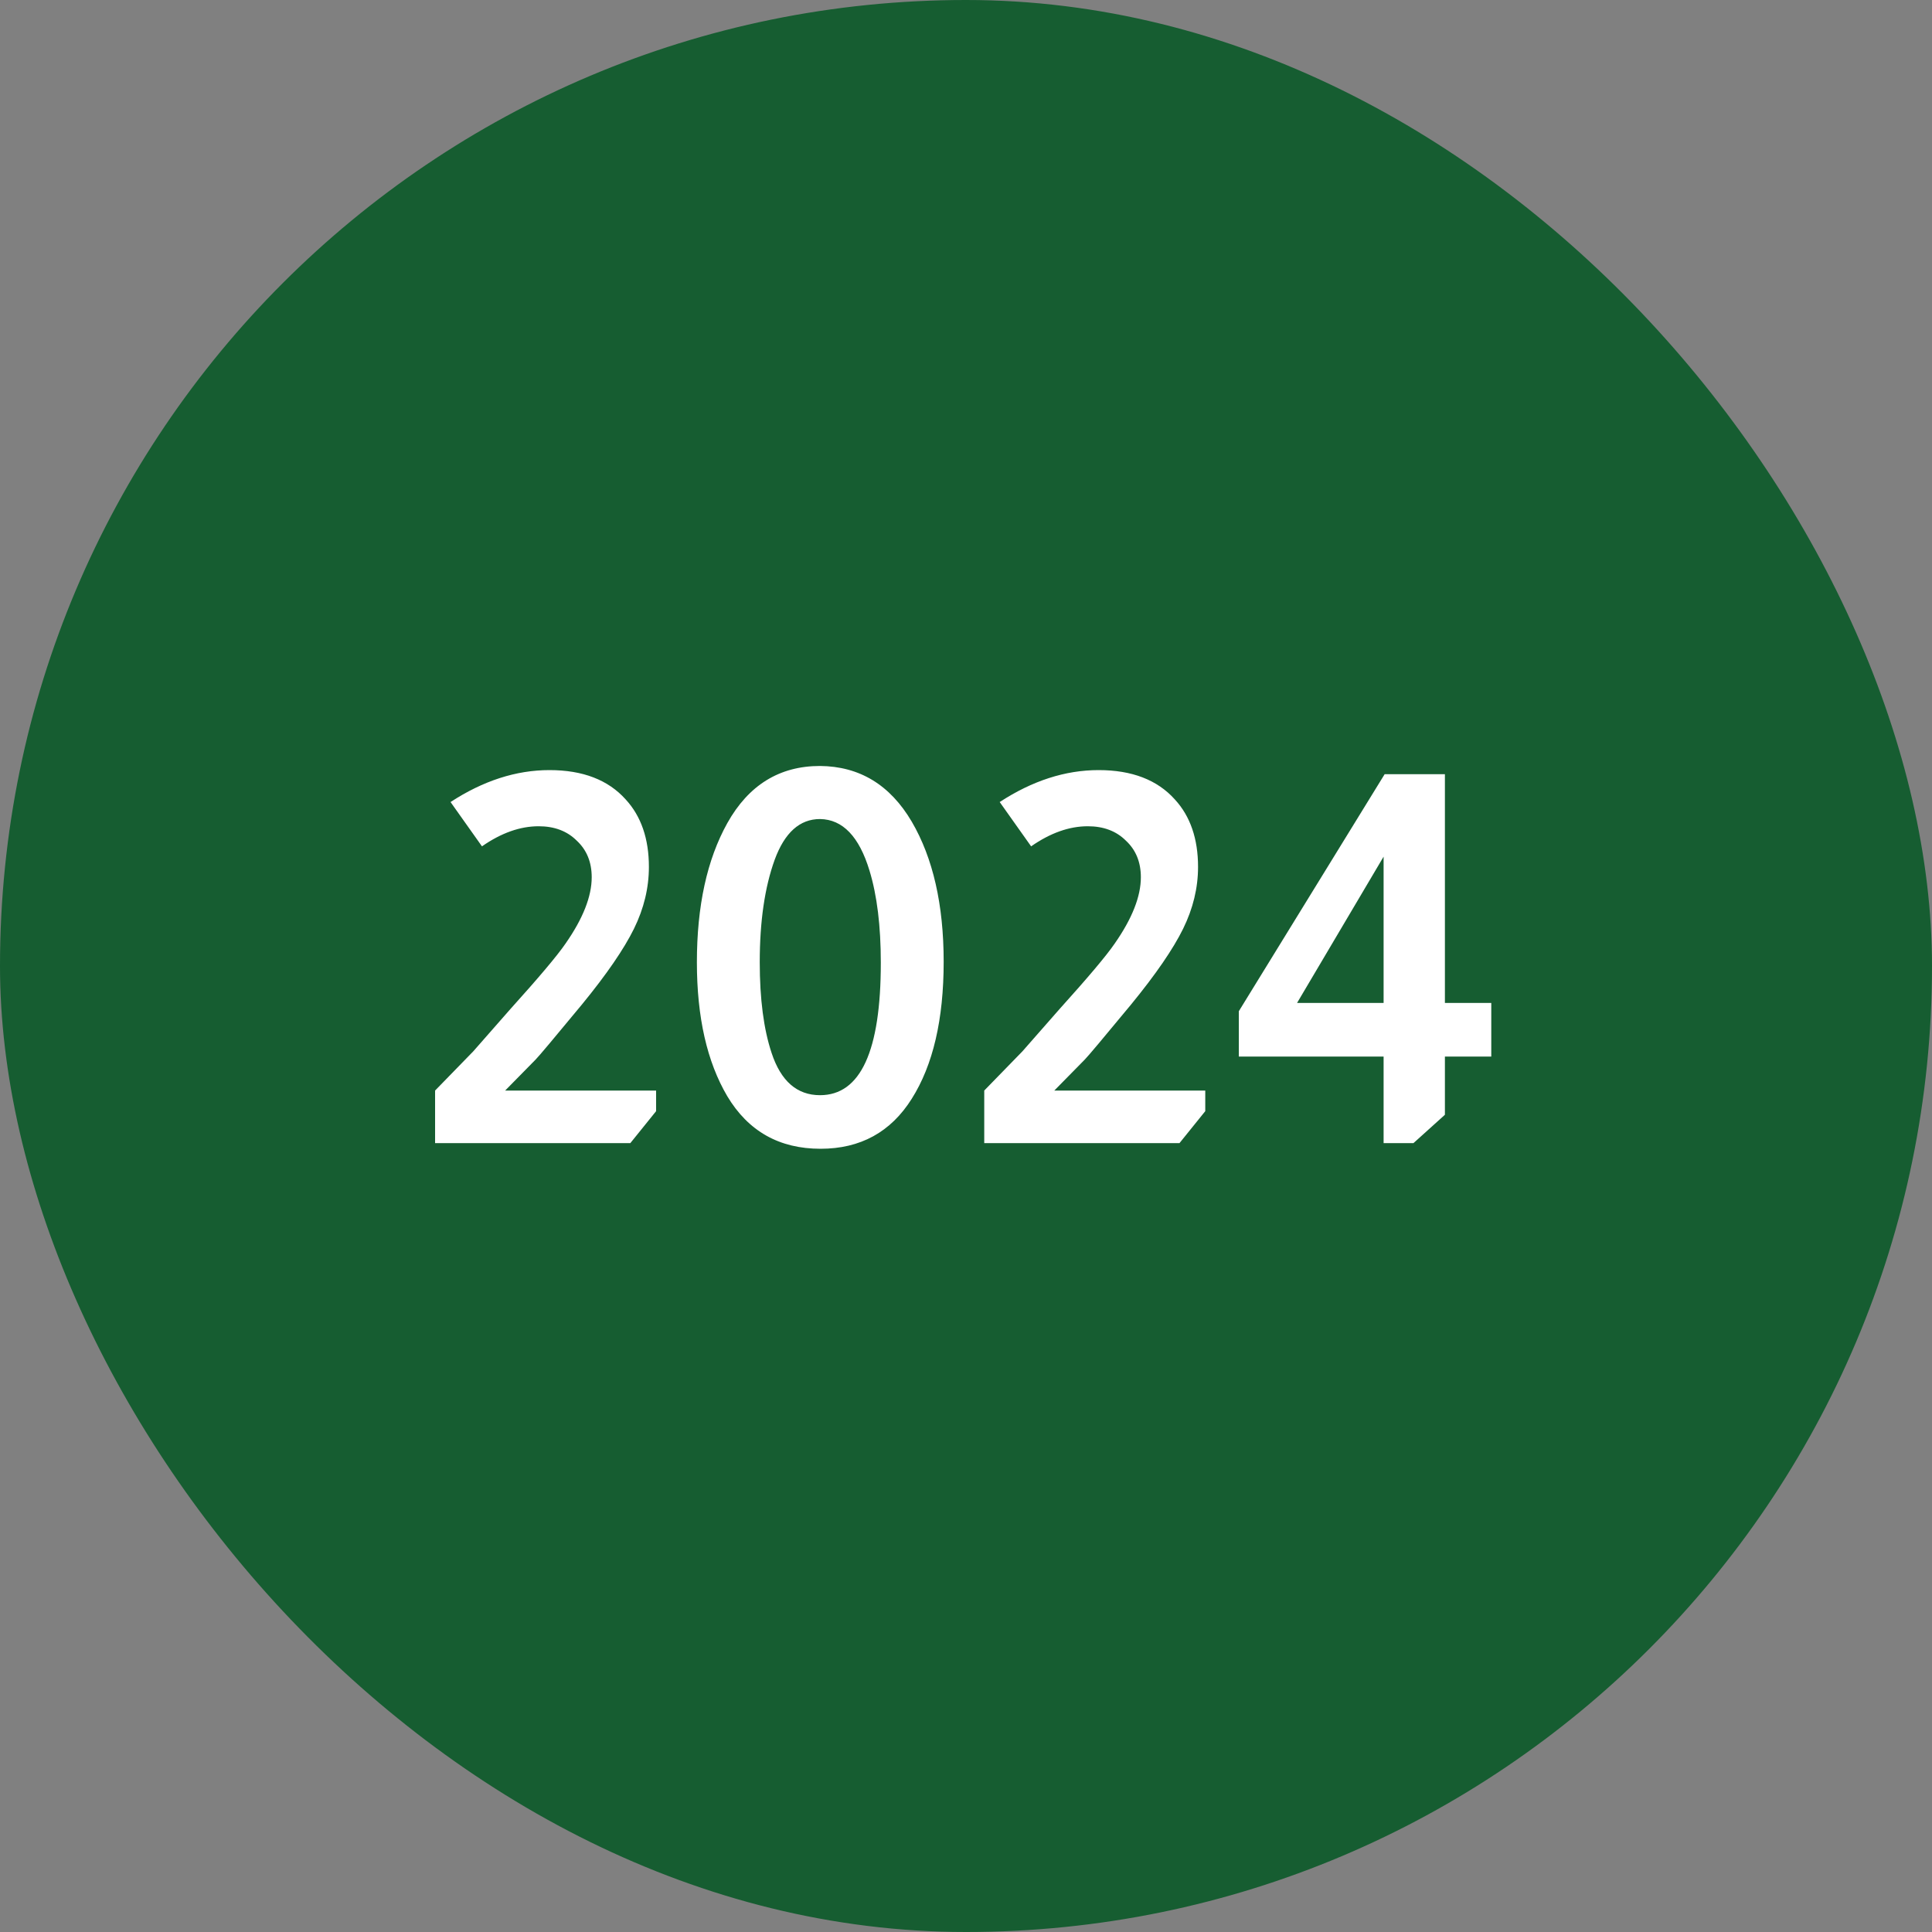 <svg xmlns="http://www.w3.org/2000/svg" width="120" height="120" viewBox="0 0 120 120" fill="none"><rect x="0" y="0" width="120" height="120" fill="#808080" stroke="none"/><rect width="120" height="120" rx="60" fill="#165D31"></rect><path d="M27.984 49.816C30.011 48.493 32.059 47.832 34.128 47.832C36.197 47.832 37.776 48.44 38.864 49.656C39.824 50.701 40.304 52.099 40.304 53.848C40.304 55.149 39.995 56.429 39.376 57.688C38.757 58.947 37.68 60.515 36.144 62.392C34.416 64.483 33.456 65.624 33.264 65.816L31.376 67.736H40.752V69.016L39.152 71H27.024V67.736L29.392 65.304L31.696 62.68C33.467 60.717 34.608 59.363 35.12 58.616C36.208 57.059 36.752 55.683 36.752 54.488C36.752 53.549 36.443 52.792 35.824 52.216C35.227 51.619 34.437 51.32 33.456 51.32C32.304 51.32 31.131 51.736 29.936 52.568L27.984 49.816ZM50.933 47.576C53.387 47.597 55.285 48.749 56.629 51.032C57.952 53.293 58.613 56.195 58.613 59.736C58.613 63.32 57.952 66.157 56.629 68.248C55.328 70.317 53.44 71.352 50.965 71.352C48.405 71.352 46.475 70.264 45.173 68.088C43.915 65.955 43.285 63.181 43.285 59.768C43.285 56.269 43.915 53.389 45.173 51.128C46.496 48.76 48.416 47.576 50.933 47.576ZM54.709 59.8C54.709 57.517 54.475 55.608 54.005 54.072C53.365 51.96 52.341 50.893 50.933 50.872C49.675 50.872 48.736 51.715 48.117 53.4C47.499 55.107 47.189 57.229 47.189 59.768C47.189 62.051 47.435 63.928 47.925 65.4C48.501 67.149 49.504 68.024 50.933 68.024C53.451 68.024 54.709 65.283 54.709 59.8ZM62.093 49.816C64.119 48.493 66.167 47.832 68.237 47.832C70.306 47.832 71.885 48.44 72.973 49.656C73.933 50.701 74.413 52.099 74.413 53.848C74.413 55.149 74.103 56.429 73.485 57.688C72.866 58.947 71.789 60.515 70.253 62.392C68.525 64.483 67.565 65.624 67.373 65.816L65.485 67.736H74.861V69.016L73.261 71H61.133V67.736L63.501 65.304L65.805 62.68C67.575 60.717 68.717 59.363 69.229 58.616C70.317 57.059 70.861 55.683 70.861 54.488C70.861 53.549 70.551 52.792 69.933 52.216C69.335 51.619 68.546 51.32 67.565 51.32C66.413 51.32 65.239 51.736 64.045 52.568L62.093 49.816ZM89.746 48.088V62.296H92.626V65.624H89.746V69.24L87.794 71H85.938V65.624H76.946V62.808L86.002 48.088H89.746ZM85.938 53.208L80.562 62.296H85.938V53.208Z" fill="white"></path></svg>